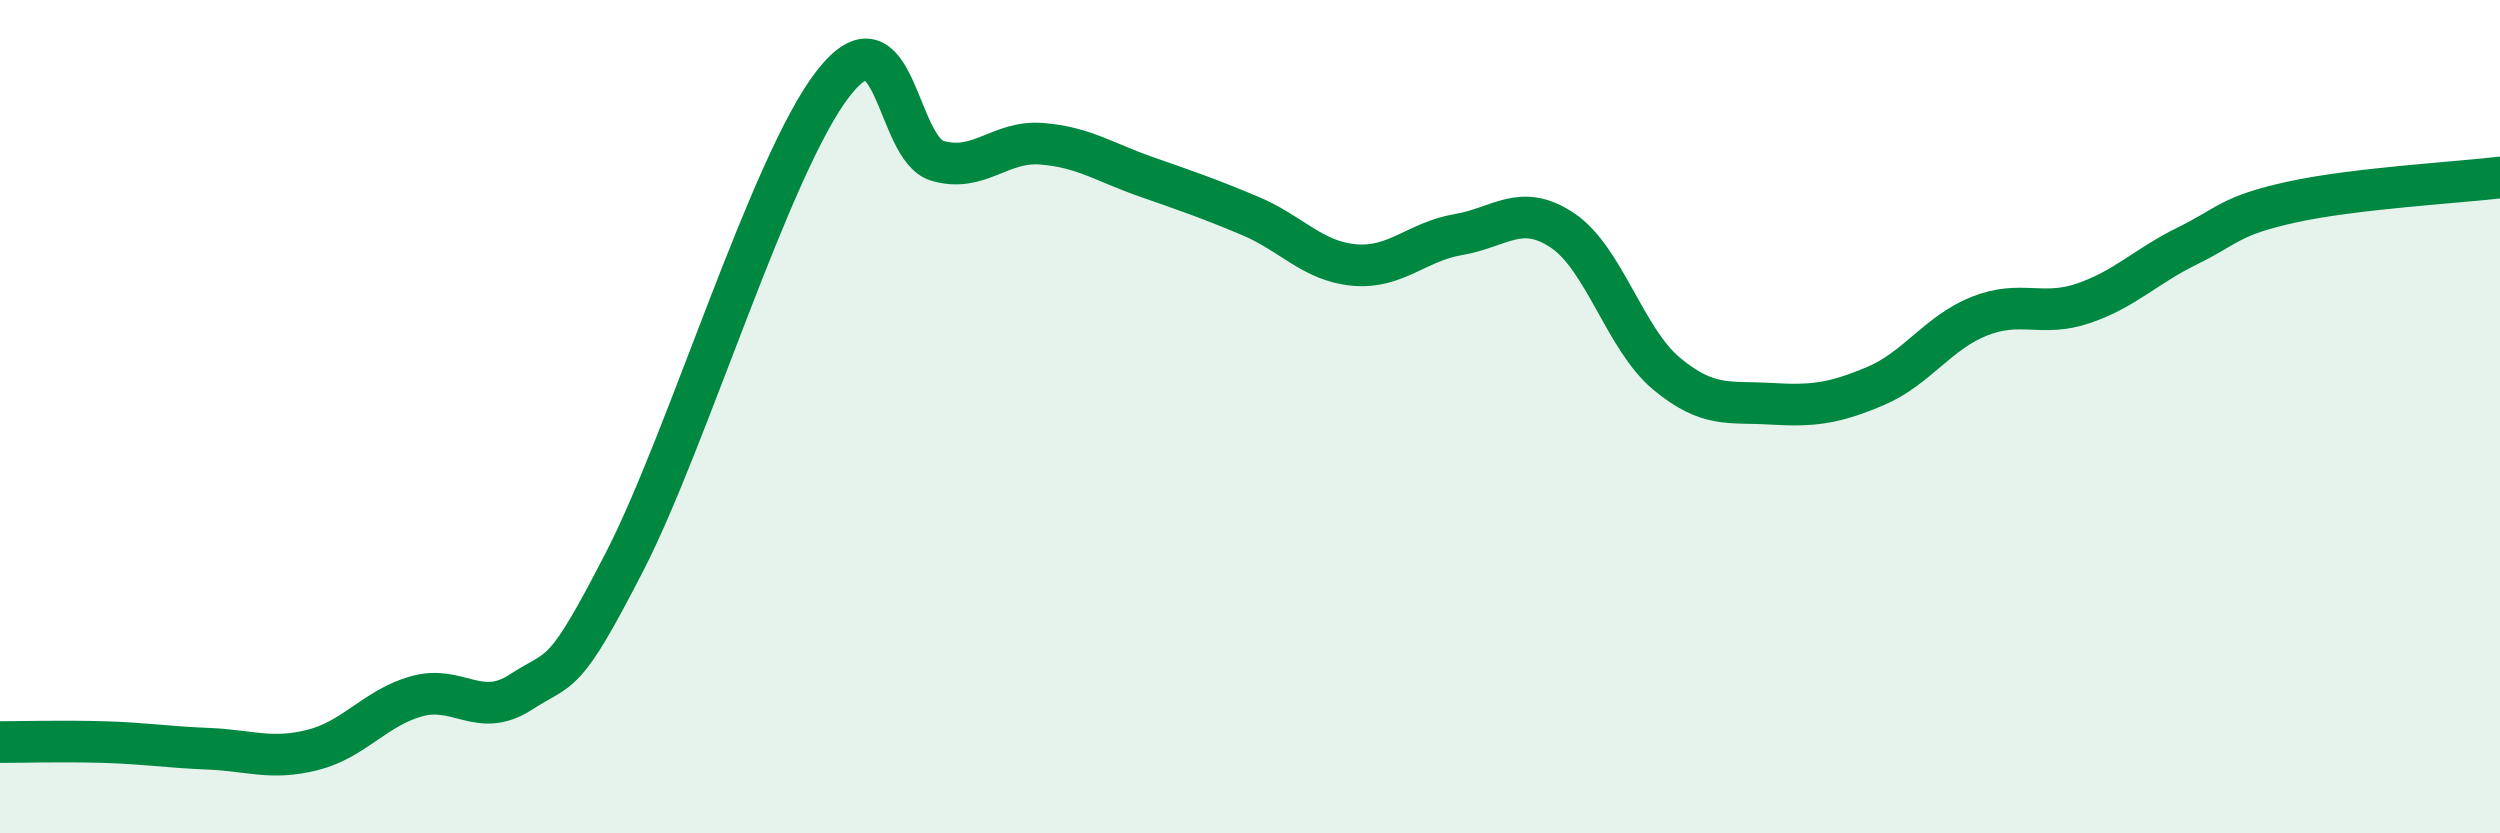 
    <svg width="60" height="20" viewBox="0 0 60 20" xmlns="http://www.w3.org/2000/svg">
      <path
        d="M 0,17.81 C 0.5,17.81 1.5,17.78 2.5,17.81 C 3.5,17.84 4,17.93 5,17.97 C 6,18.01 6.5,18.25 7.5,18 C 8.5,17.75 9,16.99 10,16.71 C 11,16.43 11.5,17.26 12.5,16.61 C 13.5,15.96 13.5,16.38 15,13.46 C 16.5,10.54 18.5,3.92 20,2 C 21.5,0.08 21.5,3.57 22.5,3.86 C 23.5,4.15 24,3.37 25,3.45 C 26,3.53 26.5,3.89 27.5,4.24 C 28.5,4.59 29,4.76 30,5.18 C 31,5.6 31.5,6.27 32.5,6.36 C 33.5,6.45 34,5.8 35,5.63 C 36,5.46 36.5,4.86 37.5,5.53 C 38.5,6.2 39,8.14 40,8.97 C 41,9.8 41.5,9.63 42.5,9.69 C 43.5,9.75 44,9.69 45,9.27 C 46,8.85 46.5,7.99 47.5,7.59 C 48.5,7.19 49,7.62 50,7.28 C 51,6.94 51.5,6.39 52.5,5.9 C 53.5,5.41 53.5,5.18 55,4.85 C 56.5,4.52 59,4.38 60,4.26L60 20L0 20Z"
        fill="#008740"
        opacity="0.1"
        stroke-linecap="round"
        stroke-linejoin="round"
      />
      <path
        d="M 0,17.81 C 0.5,17.81 1.5,17.78 2.5,17.81 C 3.5,17.84 4,17.93 5,17.97 C 6,18.01 6.5,18.25 7.5,18 C 8.5,17.75 9,16.99 10,16.71 C 11,16.43 11.5,17.26 12.5,16.61 C 13.5,15.96 13.5,16.38 15,13.46 C 16.5,10.54 18.5,3.92 20,2 C 21.5,0.08 21.5,3.57 22.5,3.86 C 23.5,4.15 24,3.37 25,3.45 C 26,3.53 26.5,3.89 27.5,4.24 C 28.5,4.59 29,4.76 30,5.18 C 31,5.6 31.5,6.27 32.5,6.36 C 33.5,6.45 34,5.8 35,5.63 C 36,5.46 36.5,4.86 37.5,5.53 C 38.5,6.2 39,8.14 40,8.97 C 41,9.8 41.5,9.63 42.5,9.69 C 43.5,9.75 44,9.69 45,9.27 C 46,8.85 46.5,7.99 47.5,7.59 C 48.5,7.19 49,7.62 50,7.28 C 51,6.94 51.5,6.39 52.5,5.9 C 53.5,5.41 53.5,5.18 55,4.85 C 56.5,4.52 59,4.38 60,4.26"
        stroke="#008740"
        stroke-width="1"
        fill="none"
        stroke-linecap="round"
        stroke-linejoin="round"
      />
    </svg>
  